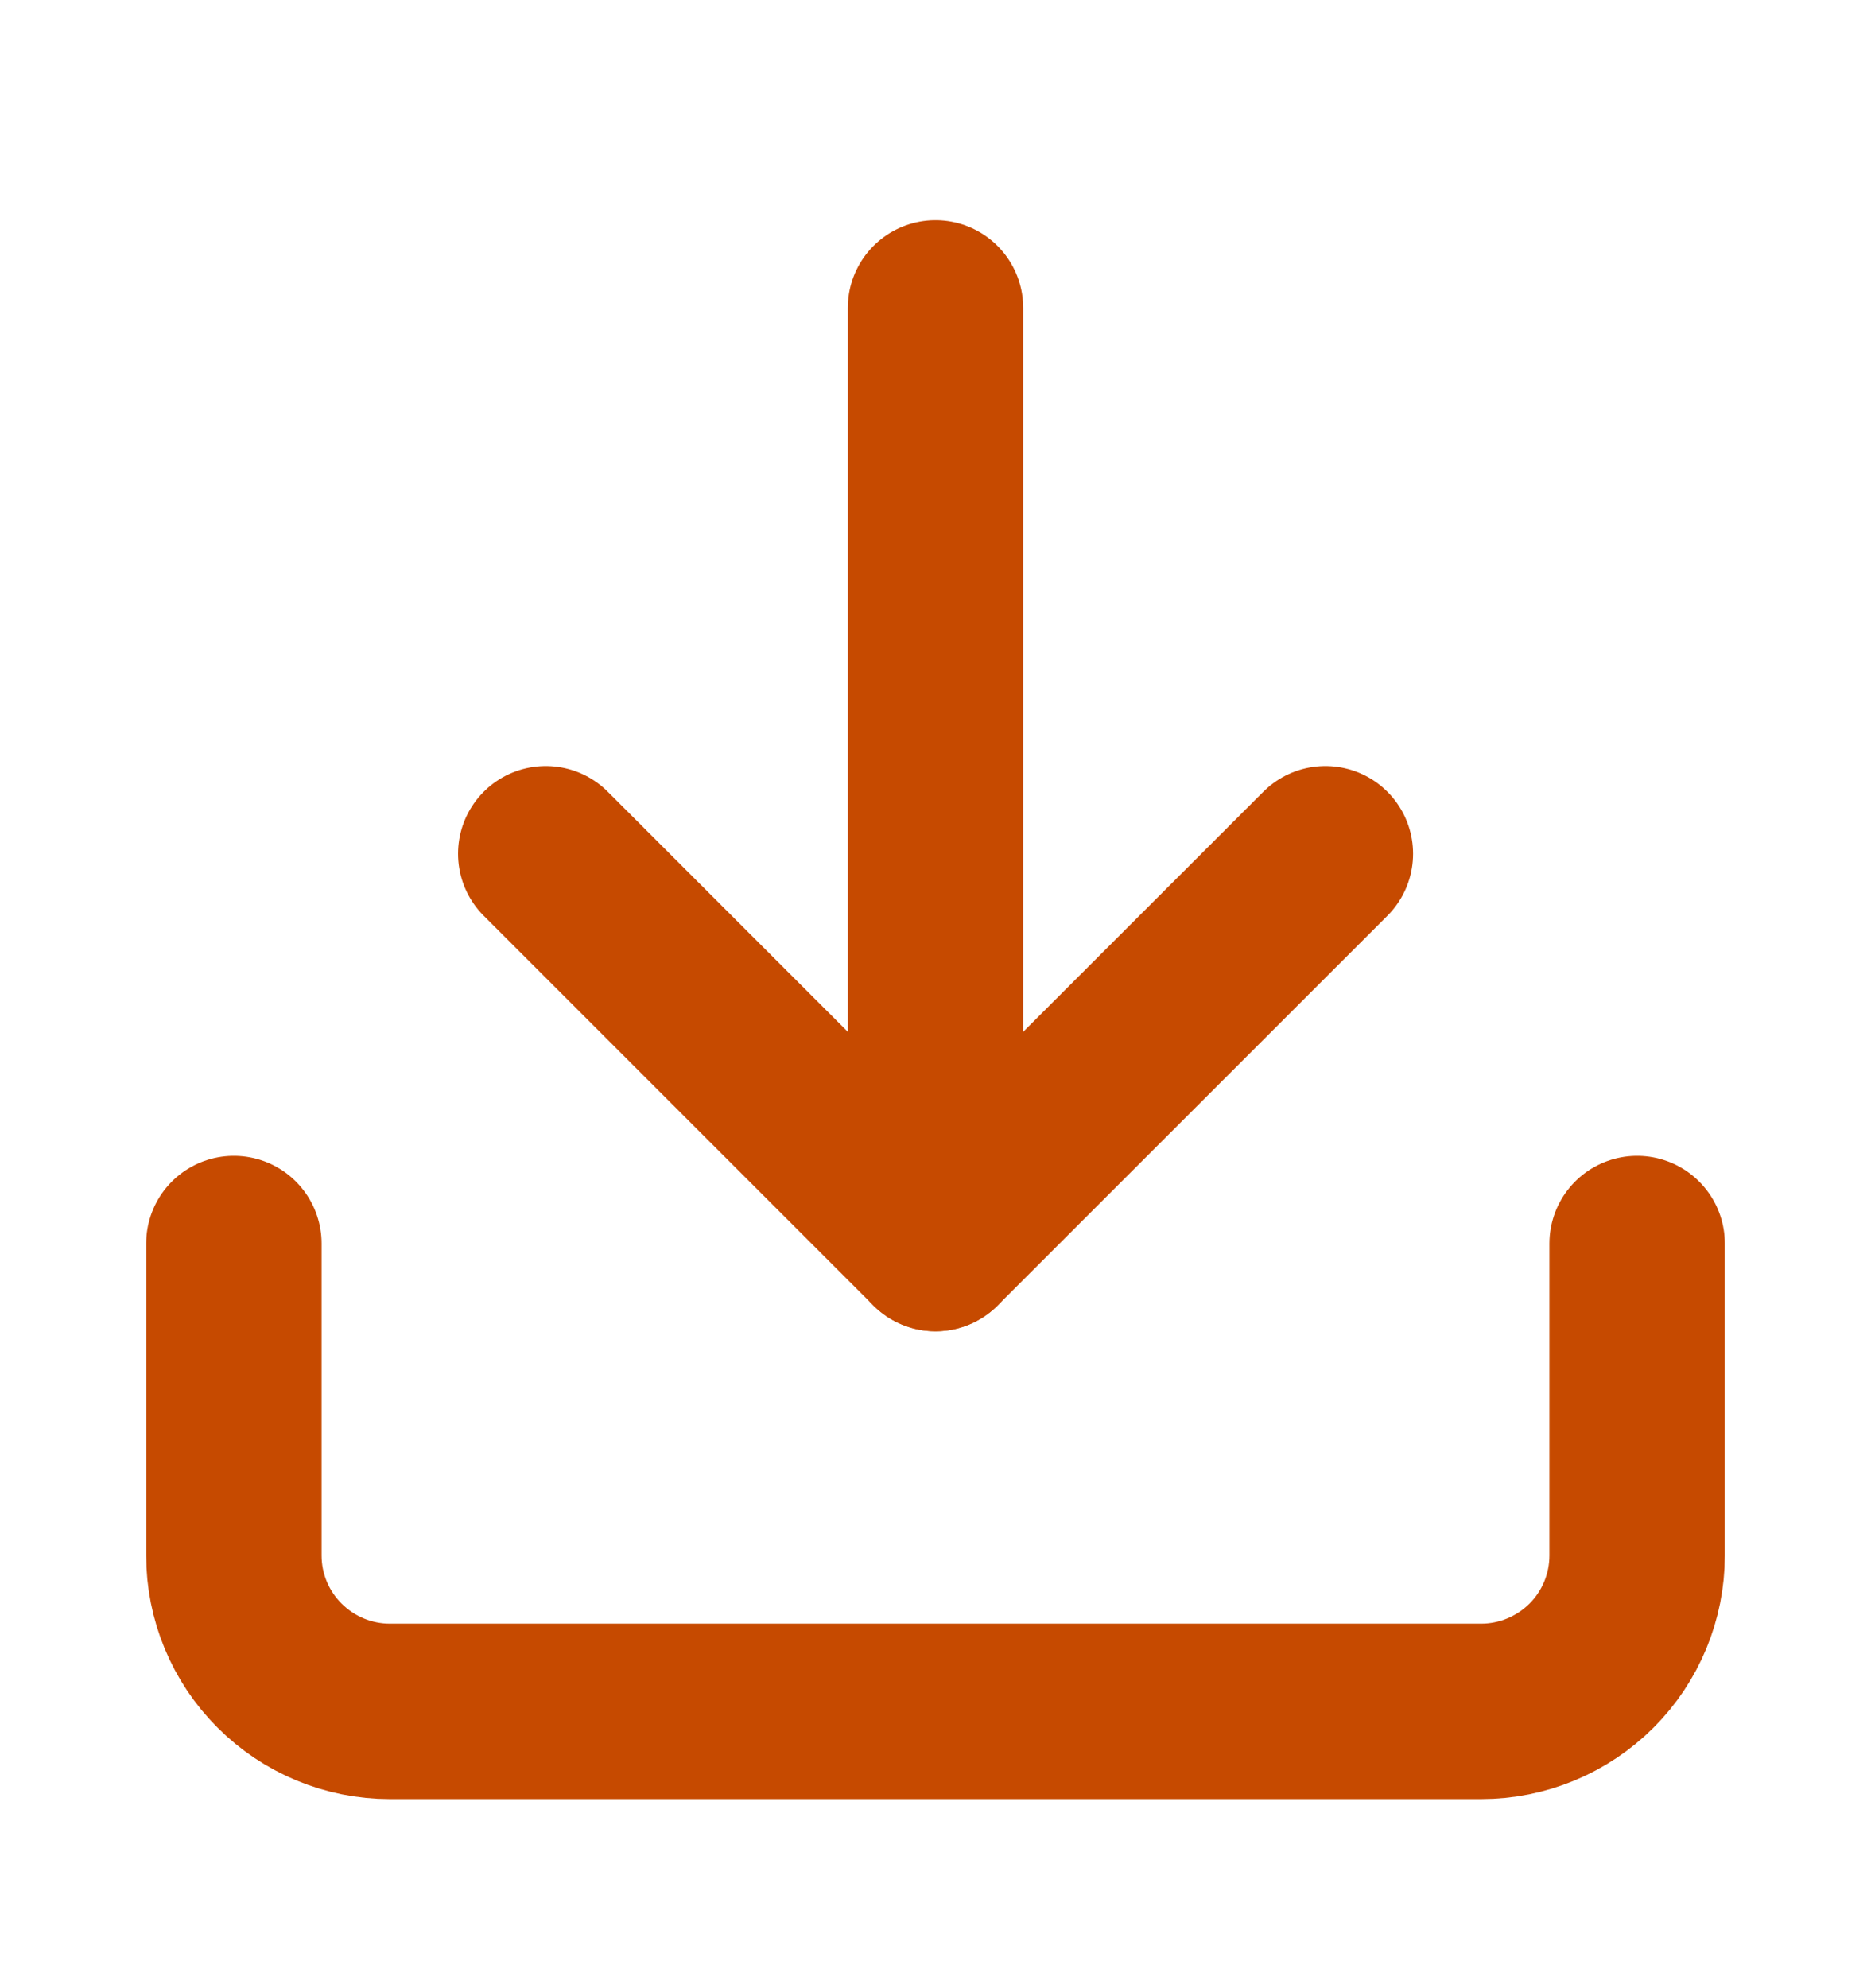 <svg width="16" height="17" viewBox="0 0 16 17" fill="none" xmlns="http://www.w3.org/2000/svg">
<path d="M14 10.633V13.3C14 13.653 13.86 13.992 13.61 14.242C13.359 14.492 13.02 14.633 12.667 14.633H3.333C2.98 14.633 2.641 14.492 2.391 14.242C2.14 13.992 2 13.653 2 13.3V10.633" stroke="#C64A00" stroke-width="1.5" stroke-linecap="round" stroke-linejoin="round"/>
<path d="M4.667 7.3L8 10.633L11.334 7.3" stroke="#C64A00" stroke-width="1.5" stroke-linecap="round" stroke-linejoin="round"/>
<path d="M8 10.633V2.633" stroke="#C64A00" stroke-width="1.5" stroke-linecap="round" stroke-linejoin="round"/>
</svg>
